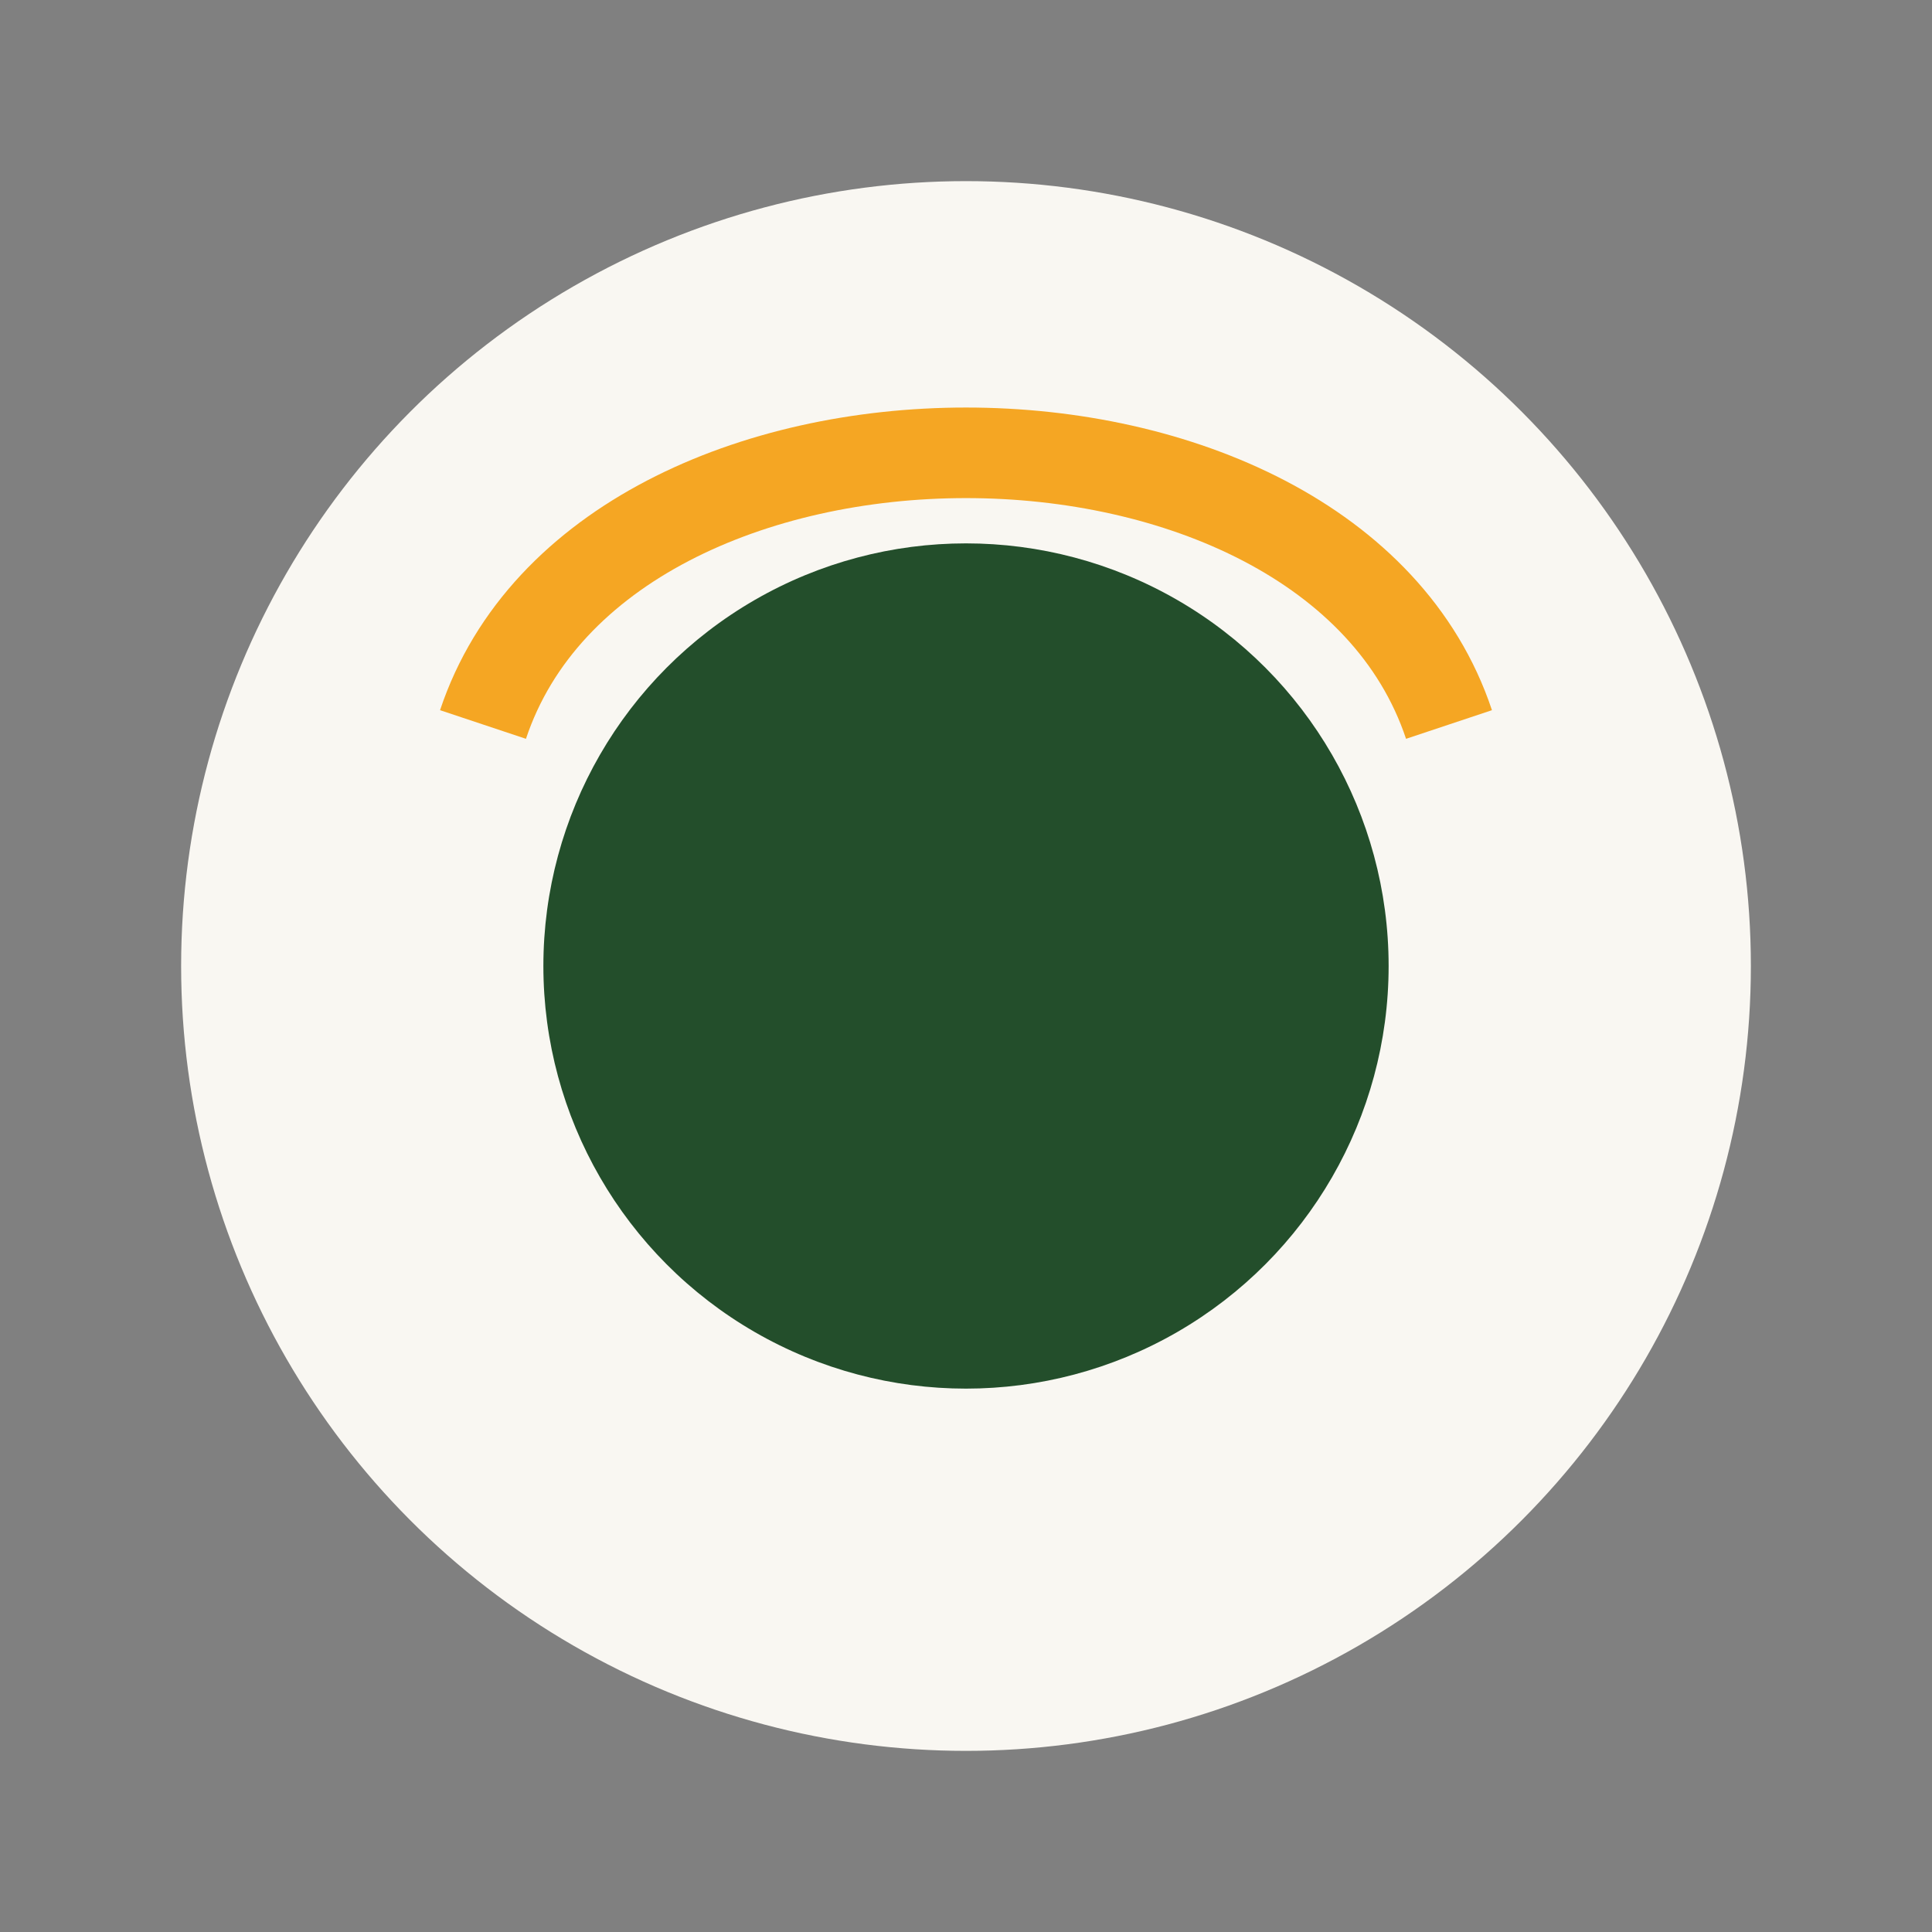 <?xml version="1.0" encoding="UTF-8"?>
<svg xmlns="http://www.w3.org/2000/svg" width="32" height="32" viewBox="0 0 32 32"><rect x="0" y="0" width="32" height="32" fill="#808080" stroke="none"/><circle cx="16" cy="16" r="13" fill="#F9F7F2"/><circle cx="16" cy="16" r="7" fill="#234E2B"/><path d="M8 12c2-6 14-6 16 0" stroke="#F5A623" stroke-width="1.5" fill="none"/></svg>